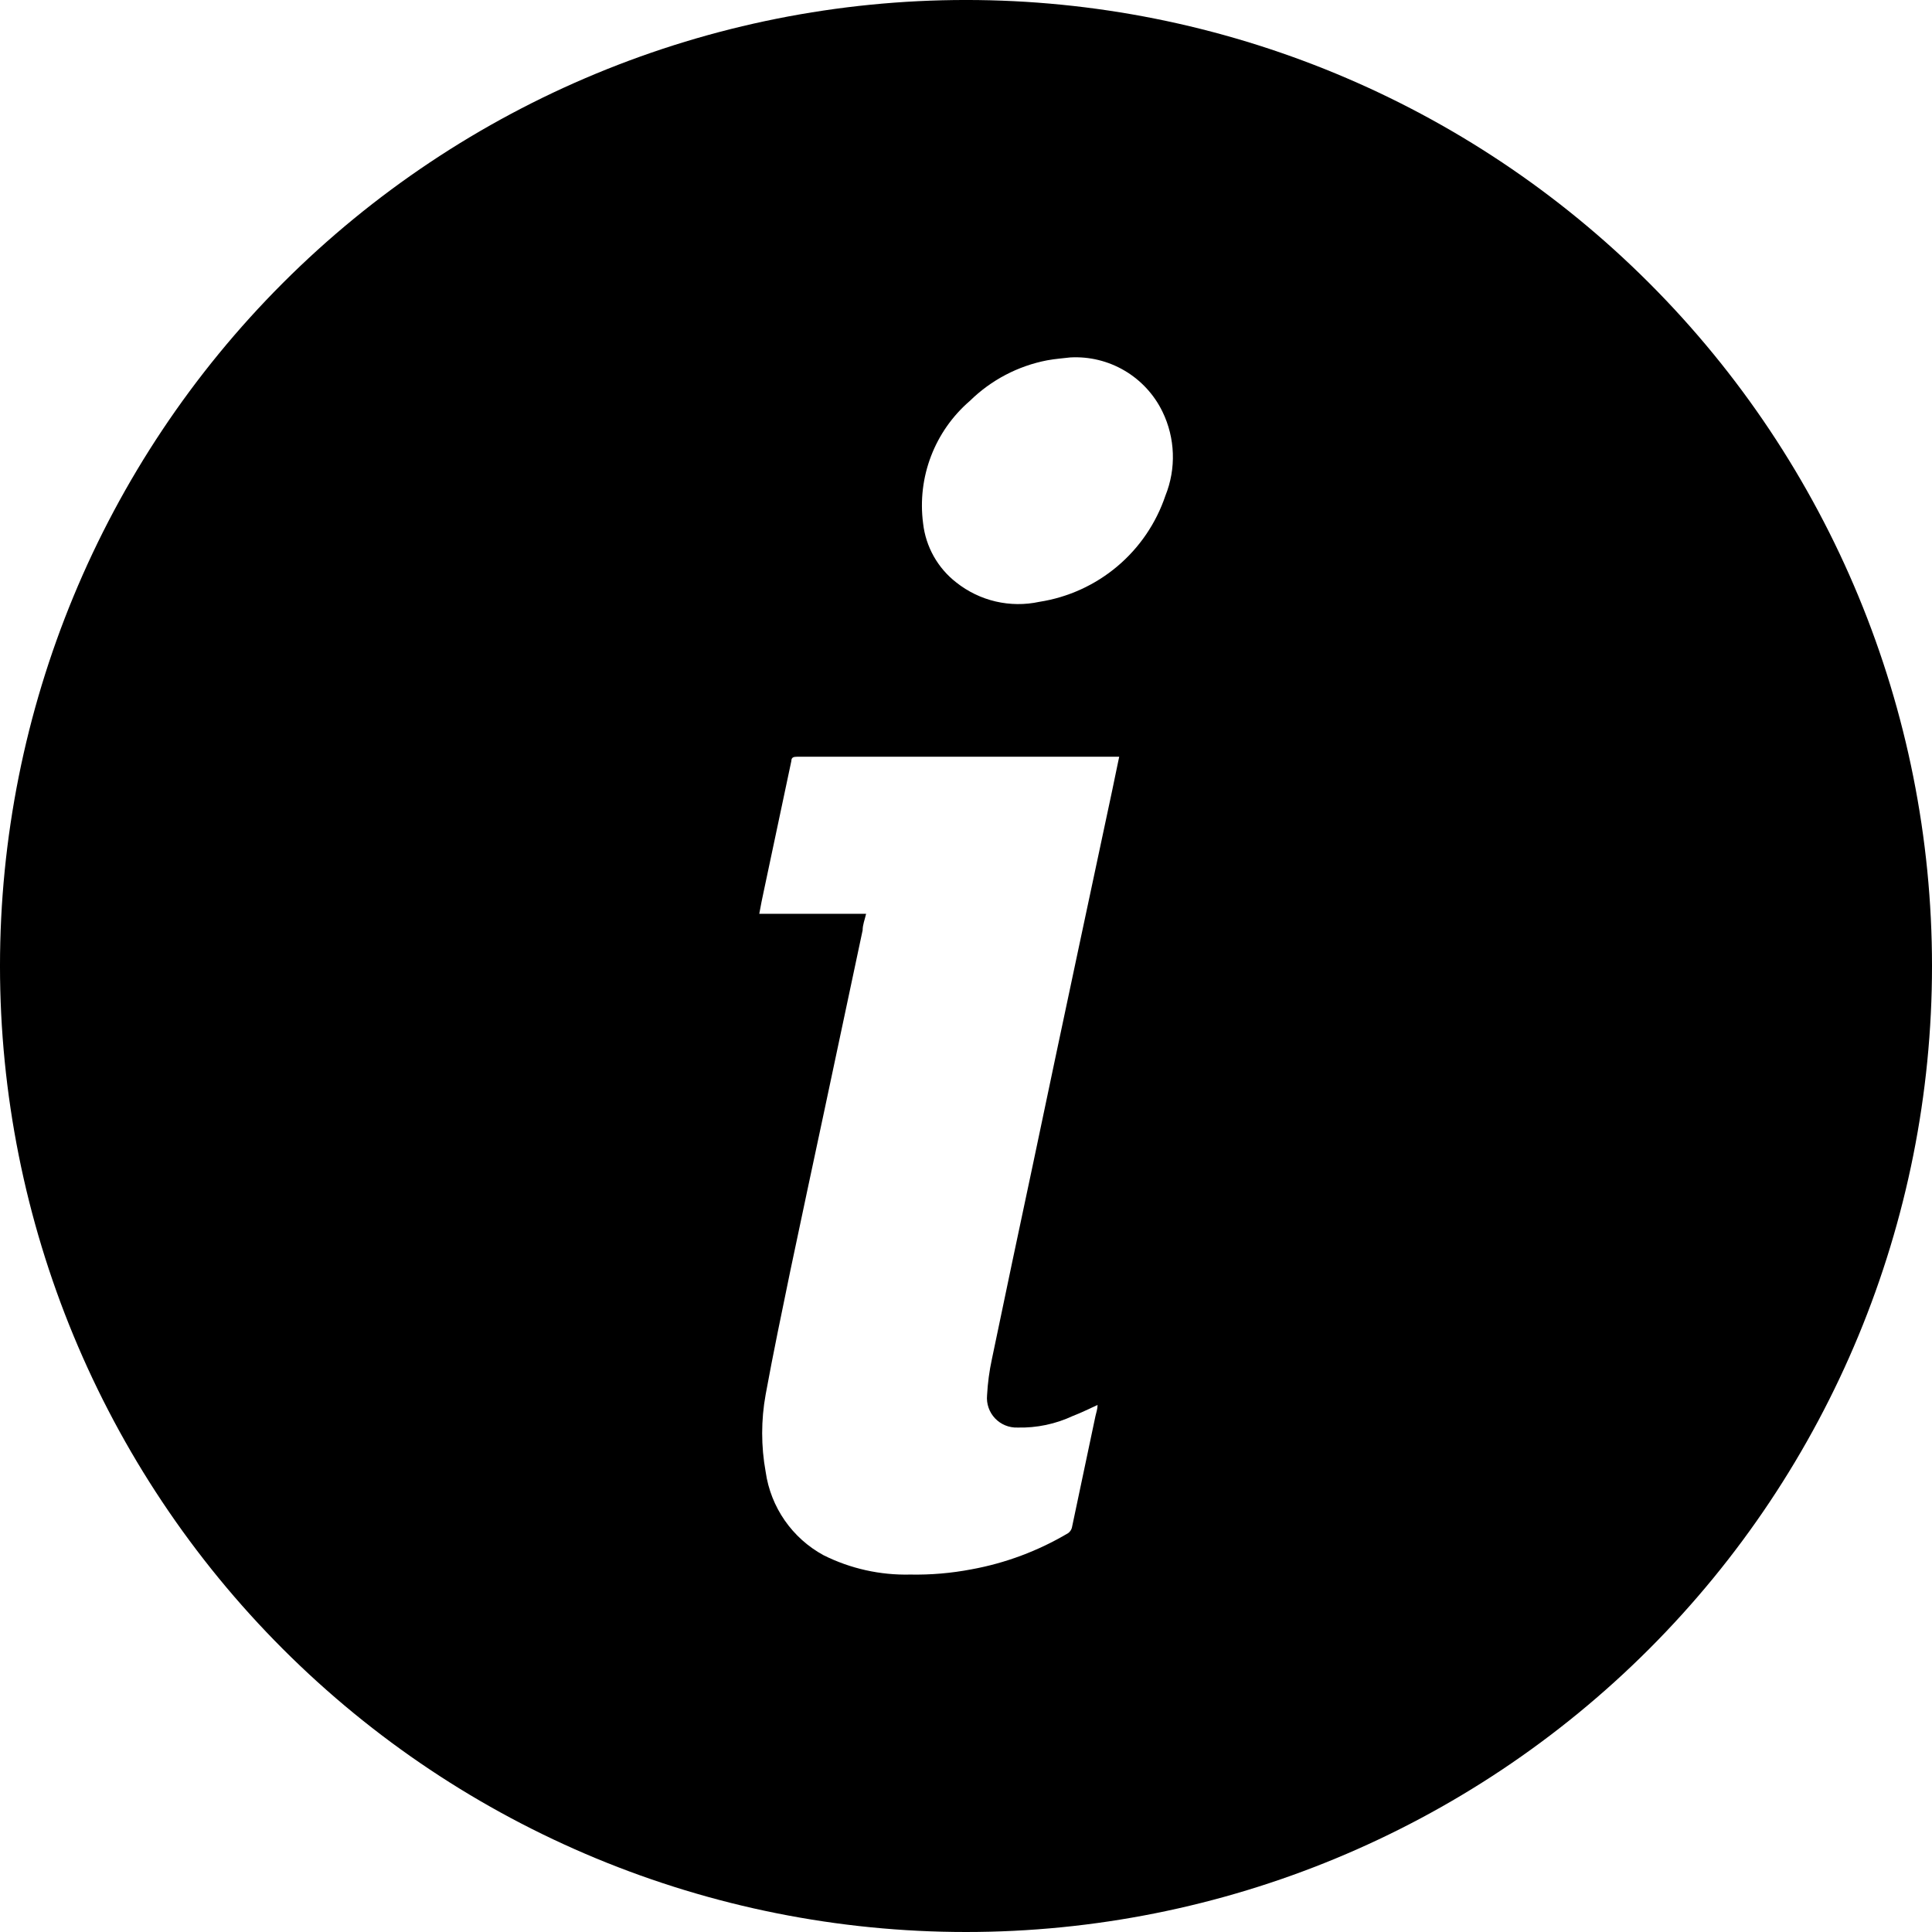 <?xml version="1.0" encoding="UTF-8"?>
<svg width="560px" height="560px" viewBox="0 0 560 560" version="1.1" xmlns="http://www.w3.org/2000/svg" xmlns:xlink="http://www.w3.org/1999/xlink">
    <title>Shape</title>
    <g id="Page-1" stroke="none" stroke-width="1" fill="none" fill-rule="evenodd">
        <g id="noun-info-2691048" transform="translate(-0.002, -0.004)" fill="#000000" fill-rule="nonzero">
            <path d="M280.002,560.004 C354.264,560.004 425.482,530.504 477.992,477.992 C530.504,425.484 560.004,354.262 560.004,280.002 C560.004,205.742 530.504,134.522 477.992,82.012 C425.484,29.5 354.262,0 280.002,0 C205.742,0 134.522,29.5 82.012,82.012 C29.5,134.52 0,205.742 0,280.002 C0,354.262 29.5,425.482 82.012,477.992 C134.52,530.504 205.742,560.004 280.002,560.004 Z M281.123,116.204 C287.268,110.165 295.061,106.075 303.521,104.446 C305.927,103.997 308.451,103.829 310.24,103.606 C315.748,103.305 321.22,104.637 325.974,107.438 C330.728,110.239 334.544,114.38 336.954,119.34 C340.665,126.977 340.969,135.828 337.794,143.699 C335.102,151.676 330.278,158.761 323.841,164.179 C317.399,169.601 309.599,173.152 301.282,174.445 C292.821,176.277 283.985,174.222 277.2,168.844 C271.809,164.668 268.333,158.485 267.567,151.707 C265.813,138.344 270.907,125 281.122,116.203 L281.123,116.204 Z M221.369,258.384 C224.057,245.802 226.725,233.204 229.377,220.583 C229.377,219.52 230.049,219.352 231.002,219.352 L324.408,219.352 C323.681,222.712 323.064,225.903 322.392,229.04 L312.65,274.794 C308.209,295.665 303.802,316.513 299.435,337.345 C295.404,356.236 291.427,375.107 287.505,393.962 C286.759,397.407 286.294,400.911 286.107,404.435 C285.876,406.888 286.72,409.322 288.411,411.111 C290.107,412.904 292.49,413.876 294.954,413.787 C300.482,413.923 305.962,412.771 310.97,410.427 C313.322,409.533 315.564,408.412 318.138,407.236 C318.138,408.412 317.748,409.419 317.521,410.482 C315.224,421.291 312.986,432.041 310.689,442.849 C310.51,443.486 310.115,444.04 309.568,444.415 C300.931,449.54 291.451,453.087 281.568,454.888 C275.72,456.005 269.771,456.513 263.818,456.4 C255.123,456.607 246.509,454.685 238.728,450.802 C229.615,445.853 223.384,436.876 221.931,426.611 C220.583,419.205 220.583,411.615 221.931,404.209 C224.115,392.225 226.634,380.24 229.099,368.256 C232.291,352.967 235.595,337.682 238.841,322.393 C242.576,304.807 246.306,287.225 250.04,269.639 C250.04,268.073 250.657,266.561 251.048,264.878 L220.079,264.882 C220.528,262.417 220.923,260.401 221.368,258.385 L221.369,258.384 Z" id="Shape"></path>
        </g>
    </g>
</svg>
